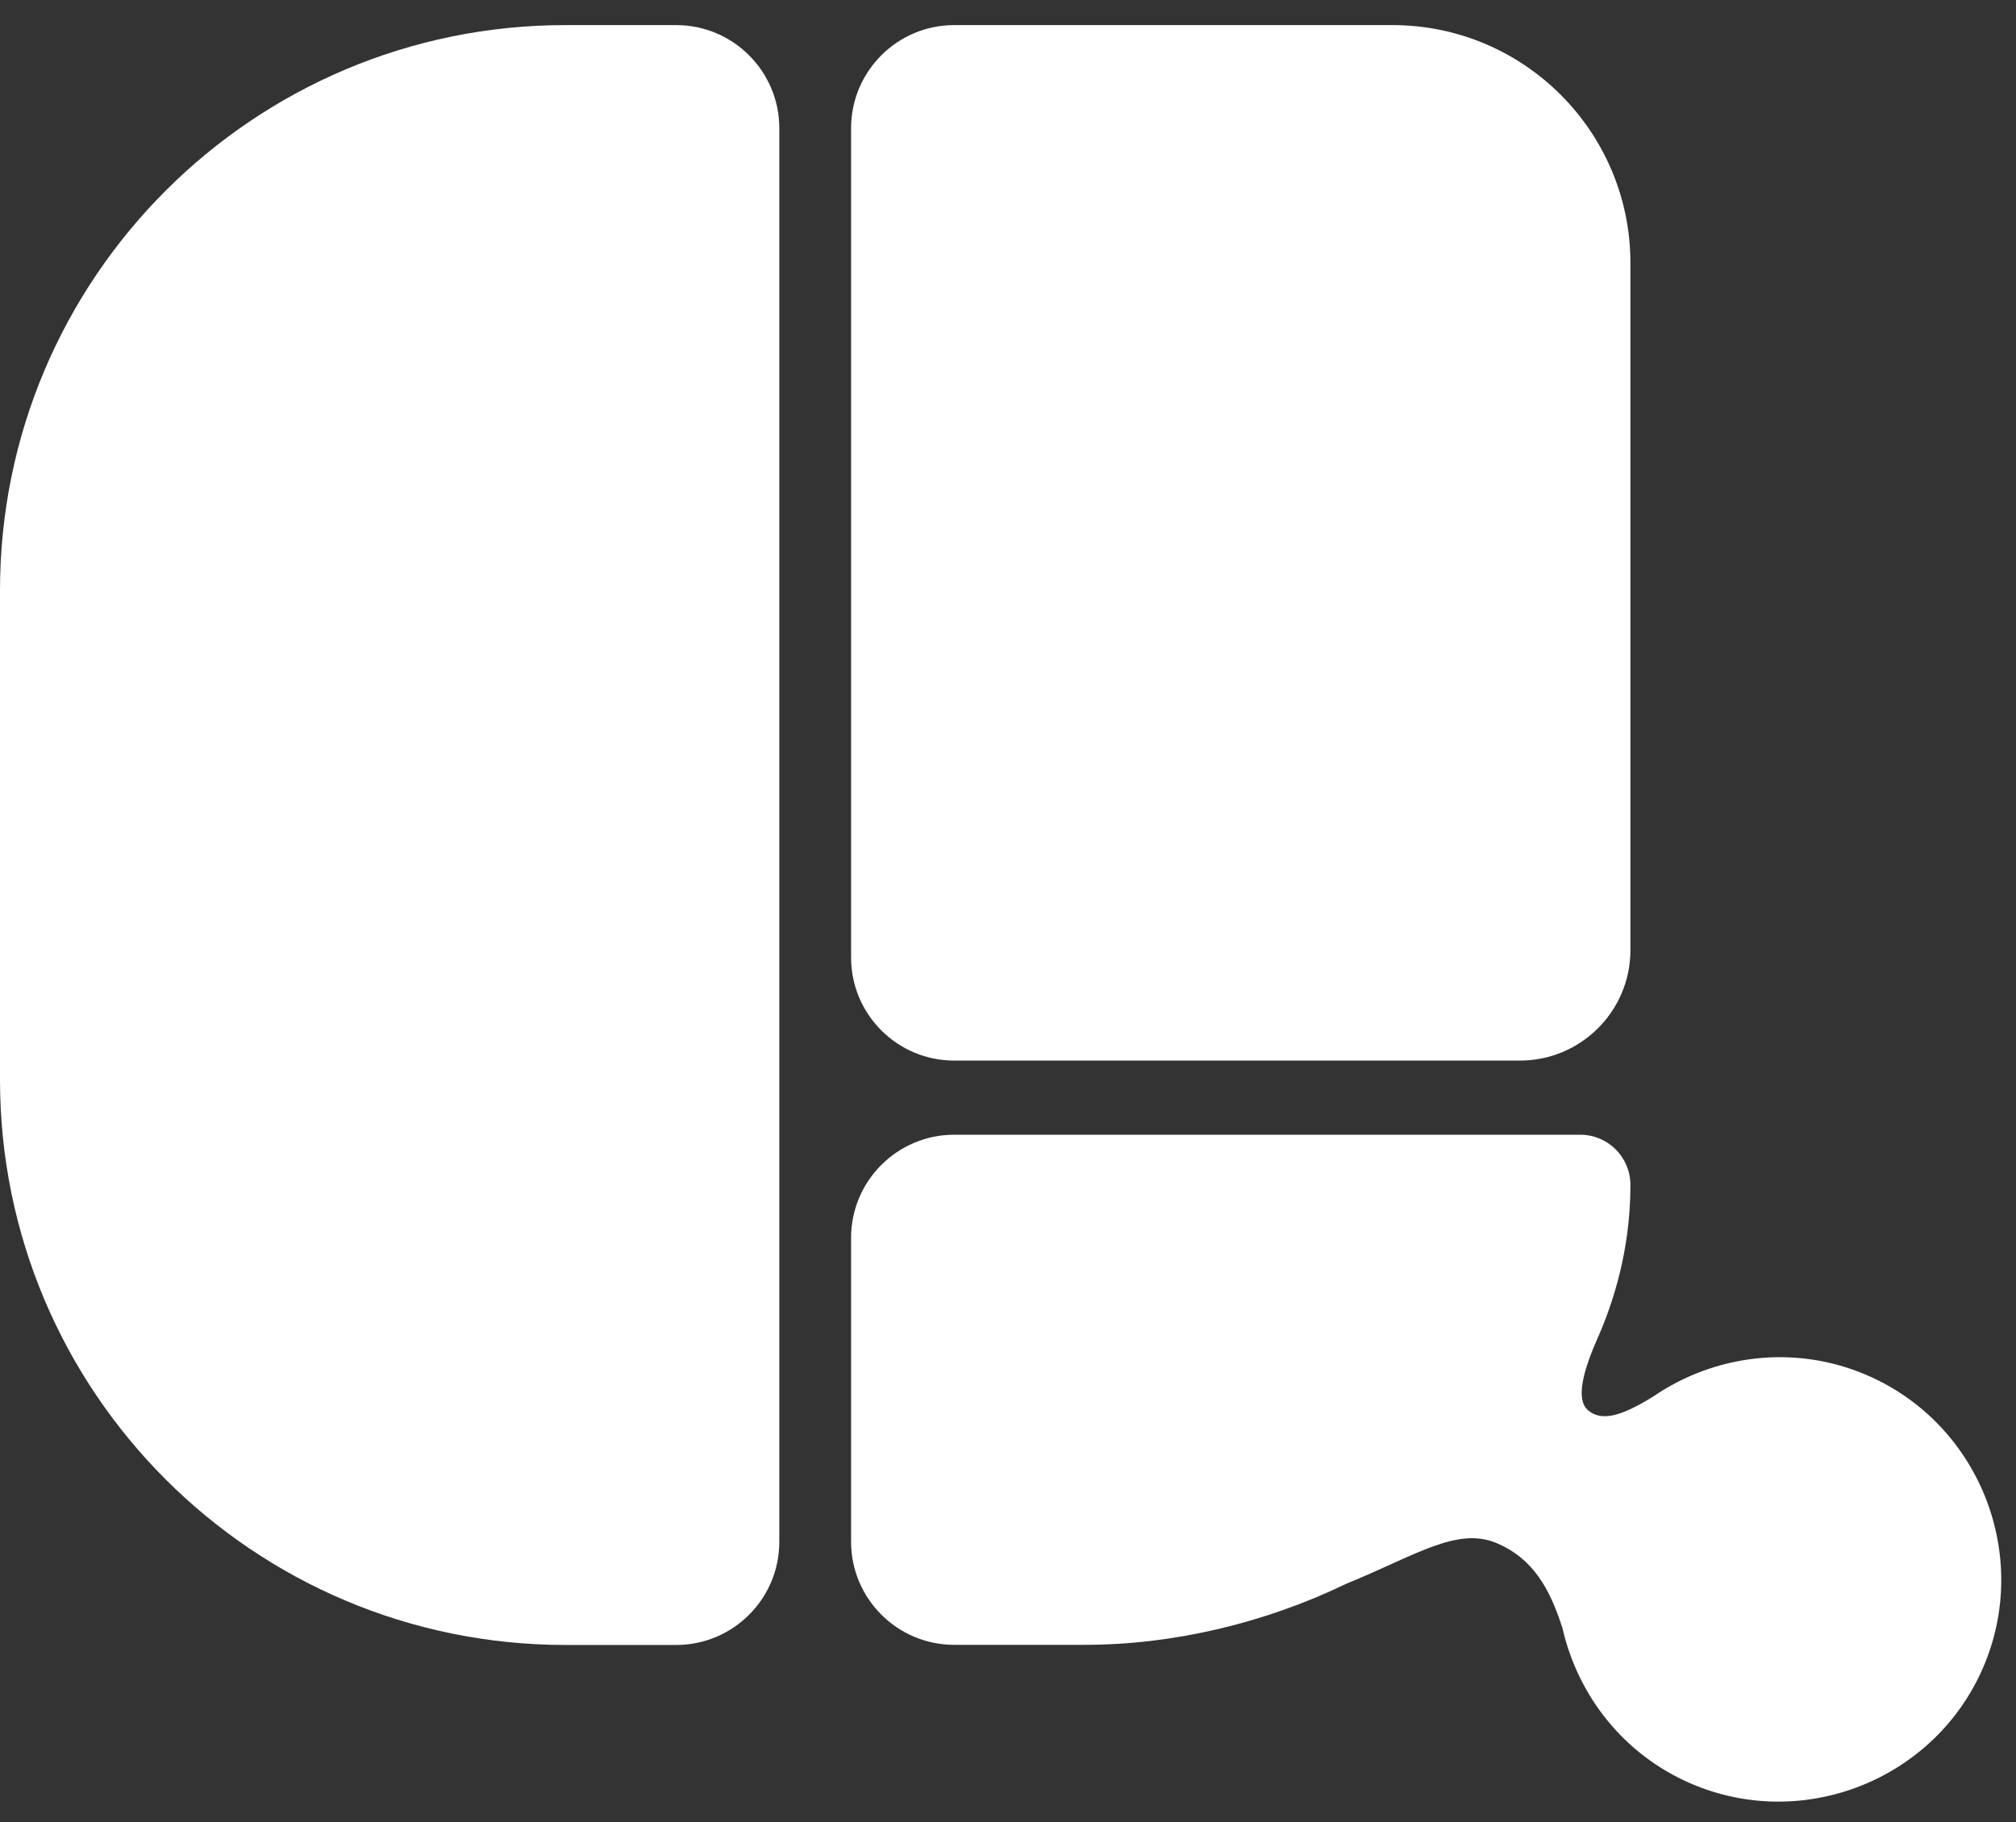 <svg width="73" height="66" viewBox="0 0 73 66" fill="none"
    xmlns="http://www.w3.org/2000/svg">
    <rect x="0" y="0" width="73" height="66" fill="#333333" stroke="none"/>
    <path d="M34.553 38.414H55.036C57.244 38.414 59.038 36.621 59.038 34.413V9.527C59.038 4.768 55.179 0.909 50.42 0.909H34.553C32.492 0.909 30.818 2.583 30.818 4.644V34.68C30.818 36.74 32.492 38.414 34.553 38.414Z" fill="#ffffff"/>
    <path d="M24.485 0.909H20.474C9.166 0.909 0 10.081 0 21.388V39.101C0 50.413 9.166 59.58 20.479 59.58H24.485C26.545 59.58 28.219 57.906 28.219 55.846V4.644C28.219 2.583 26.545 0.909 24.485 0.909Z" fill="#ffffff"/>
    <path d="M57.874 48.415C58.613 46.712 59.038 44.871 59.038 42.916C59.038 41.915 58.227 41.099 57.221 41.099H34.553C32.492 41.099 30.818 42.773 30.818 44.833V55.841C30.818 57.901 32.492 59.575 34.553 59.575H39.265C42.517 59.575 45.822 58.778 48.774 57.352C51.235 56.351 52.752 55.287 54.187 55.888C55.513 56.446 56.119 57.538 56.577 58.969C57.13 61.397 58.775 63.538 61.222 64.597C65.285 66.352 70.049 64.468 71.809 60.4C73.564 56.337 71.681 51.572 67.612 49.812C64.985 48.677 62.071 49.068 59.858 50.585C58.718 51.291 58.003 51.496 57.511 51.086C57.02 50.676 57.364 49.555 57.874 48.41V48.415Z" fill="#ffffff"/>
</svg>
